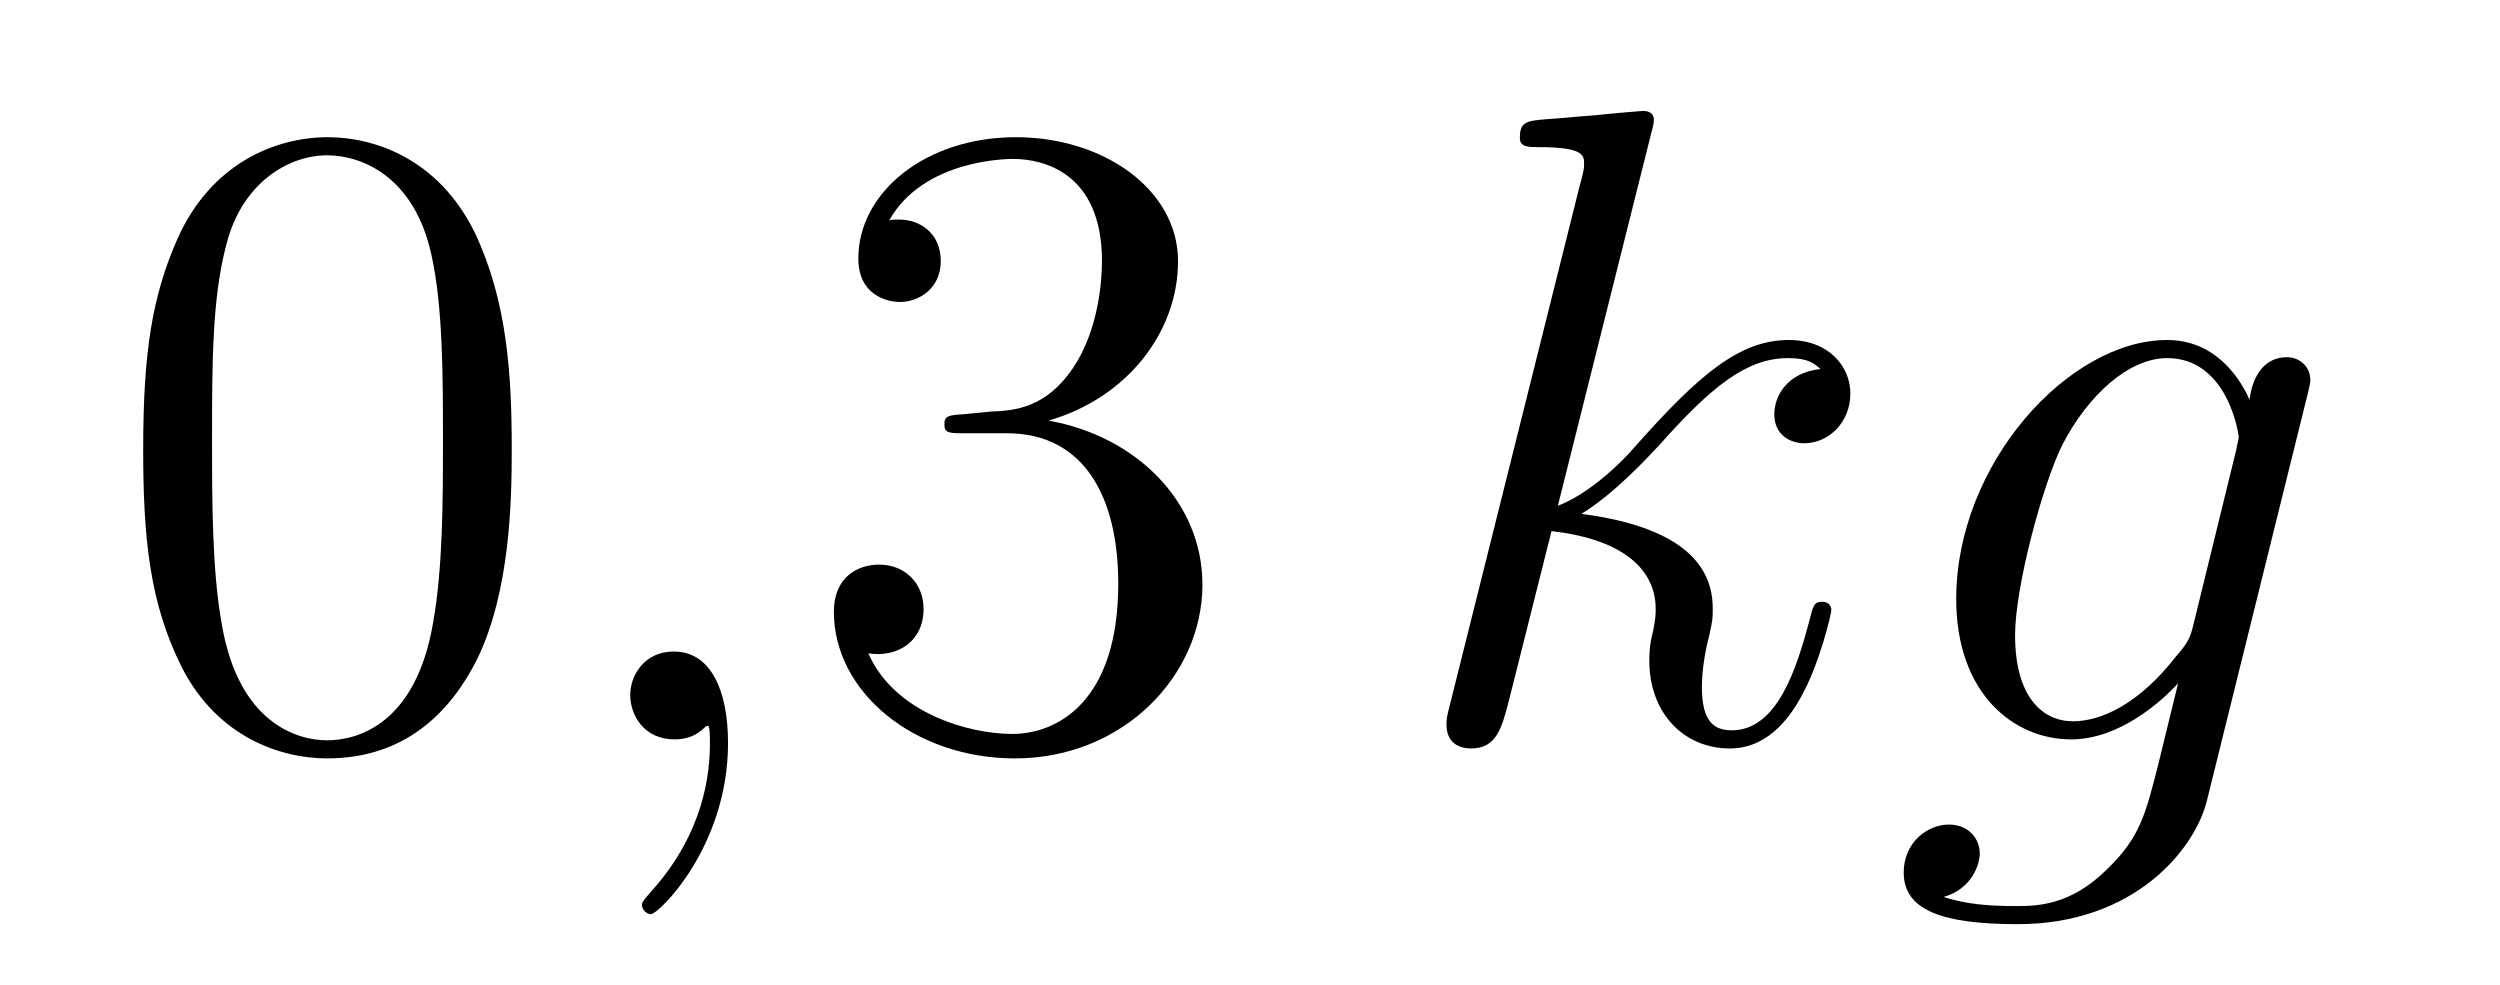 <?xml version='1.0'?>
<!-- This file was generated by dvisvgm 1.14.1 -->
<svg height='13pt' version='1.1' viewBox='0 -13 33 13' width='33pt' xmlns='http://www.w3.org/2000/svg' xmlns:xlink='http://www.w3.org/1999/xlink'>
<g id='page1'>
<g transform='matrix(1 0 0 1 -127 651)'>
<path d='M133.755 -658.065C133.755 -659.058 133.696 -660.026 133.265 -660.934C132.775 -661.927 131.914 -662.189 131.329 -662.189C130.635 -662.189 129.787 -661.843 129.344 -660.851C129.01 -660.097 128.89 -659.356 128.89 -658.065C128.89 -656.906 128.974 -656.033 129.404 -655.184C129.87 -654.276 130.695 -653.989 131.317 -653.989C132.357 -653.989 132.954 -654.611 133.301 -655.304C133.732 -656.2 133.755 -657.372 133.755 -658.065ZM131.317 -654.228C130.934 -654.228 130.157 -654.443 129.93 -655.746C129.799 -656.463 129.799 -657.372 129.799 -658.209C129.799 -659.189 129.799 -660.073 129.99 -660.779C130.193 -661.58 130.803 -661.95 131.317 -661.95C131.771 -661.95 132.464 -661.675 132.692 -660.648C132.847 -659.966 132.847 -659.022 132.847 -658.209C132.847 -657.408 132.847 -656.499 132.715 -655.77C132.488 -654.455 131.735 -654.228 131.317 -654.228Z' fill-rule='evenodd'/>
<path d='M136.61 -654.192C136.61 -654.886 136.383 -655.4 135.893 -655.4C135.51 -655.4 135.319 -655.089 135.319 -654.826C135.319 -654.563 135.498 -654.24 135.905 -654.24C136.06 -654.24 136.191 -654.288 136.299 -654.395C136.323 -654.419 136.335 -654.419 136.347 -654.419C136.371 -654.419 136.371 -654.252 136.371 -654.192C136.371 -653.798 136.299 -653.021 135.606 -652.244C135.474 -652.1 135.474 -652.076 135.474 -652.053C135.474 -651.993 135.534 -651.933 135.594 -651.933C135.69 -651.933 136.61 -652.818 136.61 -654.192Z' fill-rule='evenodd'/>
<path d='M139.717 -658.532C139.513 -658.52 139.466 -658.507 139.466 -658.4C139.466 -658.281 139.526 -658.281 139.741 -658.281H140.291C141.307 -658.281 141.761 -657.444 141.761 -656.296C141.761 -654.73 140.948 -654.312 140.362 -654.312C139.788 -654.312 138.808 -654.587 138.462 -655.376C138.844 -655.316 139.191 -655.531 139.191 -655.961C139.191 -656.308 138.94 -656.547 138.605 -656.547C138.318 -656.547 138.007 -656.38 138.007 -655.926C138.007 -654.862 139.071 -653.989 140.398 -653.989C141.821 -653.989 142.872 -655.077 142.872 -656.284C142.872 -657.384 141.988 -658.245 140.84 -658.448C141.88 -658.747 142.55 -659.619 142.55 -660.552C142.55 -661.496 141.57 -662.189 140.41 -662.189C139.215 -662.189 138.33 -661.46 138.33 -660.588C138.33 -660.109 138.701 -660.014 138.88 -660.014C139.131 -660.014 139.418 -660.193 139.418 -660.552C139.418 -660.934 139.131 -661.102 138.868 -661.102C138.796 -661.102 138.773 -661.102 138.737 -661.09C139.191 -661.902 140.314 -661.902 140.374 -661.902C140.769 -661.902 141.546 -661.723 141.546 -660.552C141.546 -660.325 141.51 -659.655 141.163 -659.141C140.805 -658.615 140.398 -658.579 140.075 -658.567L139.717 -658.532Z' fill-rule='evenodd'/>
<path d='M148.795 -662.237C148.807 -662.285 148.831 -662.357 148.831 -662.417C148.831 -662.536 148.711 -662.536 148.688 -662.536C148.676 -662.536 148.245 -662.5 148.03 -662.476C147.827 -662.464 147.648 -662.441 147.432 -662.428C147.145 -662.405 147.062 -662.393 147.062 -662.178C147.062 -662.058 147.181 -662.058 147.301 -662.058C147.91 -662.058 147.91 -661.95 147.91 -661.831C147.91 -661.783 147.91 -661.759 147.851 -661.544L146.141 -654.706C146.094 -654.527 146.094 -654.503 146.094 -654.431C146.094 -654.168 146.297 -654.12 146.416 -654.12C146.751 -654.12 146.823 -654.383 146.918 -654.754L147.48 -656.989C148.341 -656.894 148.855 -656.535 148.855 -655.961C148.855 -655.89 148.855 -655.842 148.819 -655.662C148.771 -655.483 148.771 -655.34 148.771 -655.28C148.771 -654.587 149.226 -654.12 149.835 -654.12C150.385 -654.12 150.672 -654.622 150.768 -654.79C151.019 -655.232 151.174 -655.902 151.174 -655.949C151.174 -656.009 151.126 -656.057 151.055 -656.057C150.947 -656.057 150.935 -656.009 150.887 -655.818C150.72 -655.196 150.469 -654.36 149.859 -654.36C149.62 -654.36 149.465 -654.479 149.465 -654.933C149.465 -655.16 149.512 -655.423 149.56 -655.603C149.608 -655.818 149.608 -655.83 149.608 -655.973C149.608 -656.679 148.974 -657.073 147.875 -657.217C148.305 -657.48 148.735 -657.946 148.903 -658.125C149.584 -658.89 150.051 -659.273 150.6 -659.273C150.875 -659.273 150.947 -659.201 151.03 -659.129C150.588 -659.081 150.421 -658.771 150.421 -658.532C150.421 -658.245 150.648 -658.149 150.816 -658.149C151.138 -658.149 151.425 -658.424 151.425 -658.807C151.425 -659.153 151.15 -659.512 150.612 -659.512C149.955 -659.512 149.417 -659.046 148.568 -658.089C148.449 -657.946 148.006 -657.492 147.564 -657.324L148.795 -662.237Z' fill-rule='evenodd'/>
<path d='M155.954 -655.758C155.906 -655.567 155.882 -655.519 155.727 -655.34C155.236 -654.706 154.734 -654.479 154.364 -654.479C153.969 -654.479 153.599 -654.79 153.599 -655.615C153.599 -656.248 153.957 -657.587 154.221 -658.125C154.567 -658.794 155.105 -659.273 155.607 -659.273C156.396 -659.273 156.551 -658.293 156.551 -658.221L156.516 -658.053L155.954 -655.758ZM156.695 -658.723C156.54 -659.069 156.205 -659.512 155.607 -659.512C154.304 -659.512 152.822 -657.874 152.822 -656.093C152.822 -654.85 153.575 -654.24 154.34 -654.24C154.974 -654.24 155.535 -654.742 155.751 -654.981L155.488 -653.905C155.32 -653.248 155.249 -652.949 154.818 -652.531C154.328 -652.04 153.874 -652.04 153.611 -652.04C153.252 -652.04 152.953 -652.064 152.655 -652.16C153.037 -652.267 153.133 -652.602 153.133 -652.734C153.133 -652.925 152.989 -653.116 152.726 -653.116C152.439 -653.116 152.129 -652.877 152.129 -652.483C152.129 -651.993 152.619 -651.801 153.635 -651.801C155.177 -651.801 155.978 -652.793 156.133 -653.439L157.46 -658.794C157.496 -658.938 157.496 -658.962 157.496 -658.986C157.496 -659.153 157.364 -659.285 157.185 -659.285C156.898 -659.285 156.731 -659.046 156.695 -658.723Z' fill-rule='evenodd'/>
</g>
</g>
</svg>

